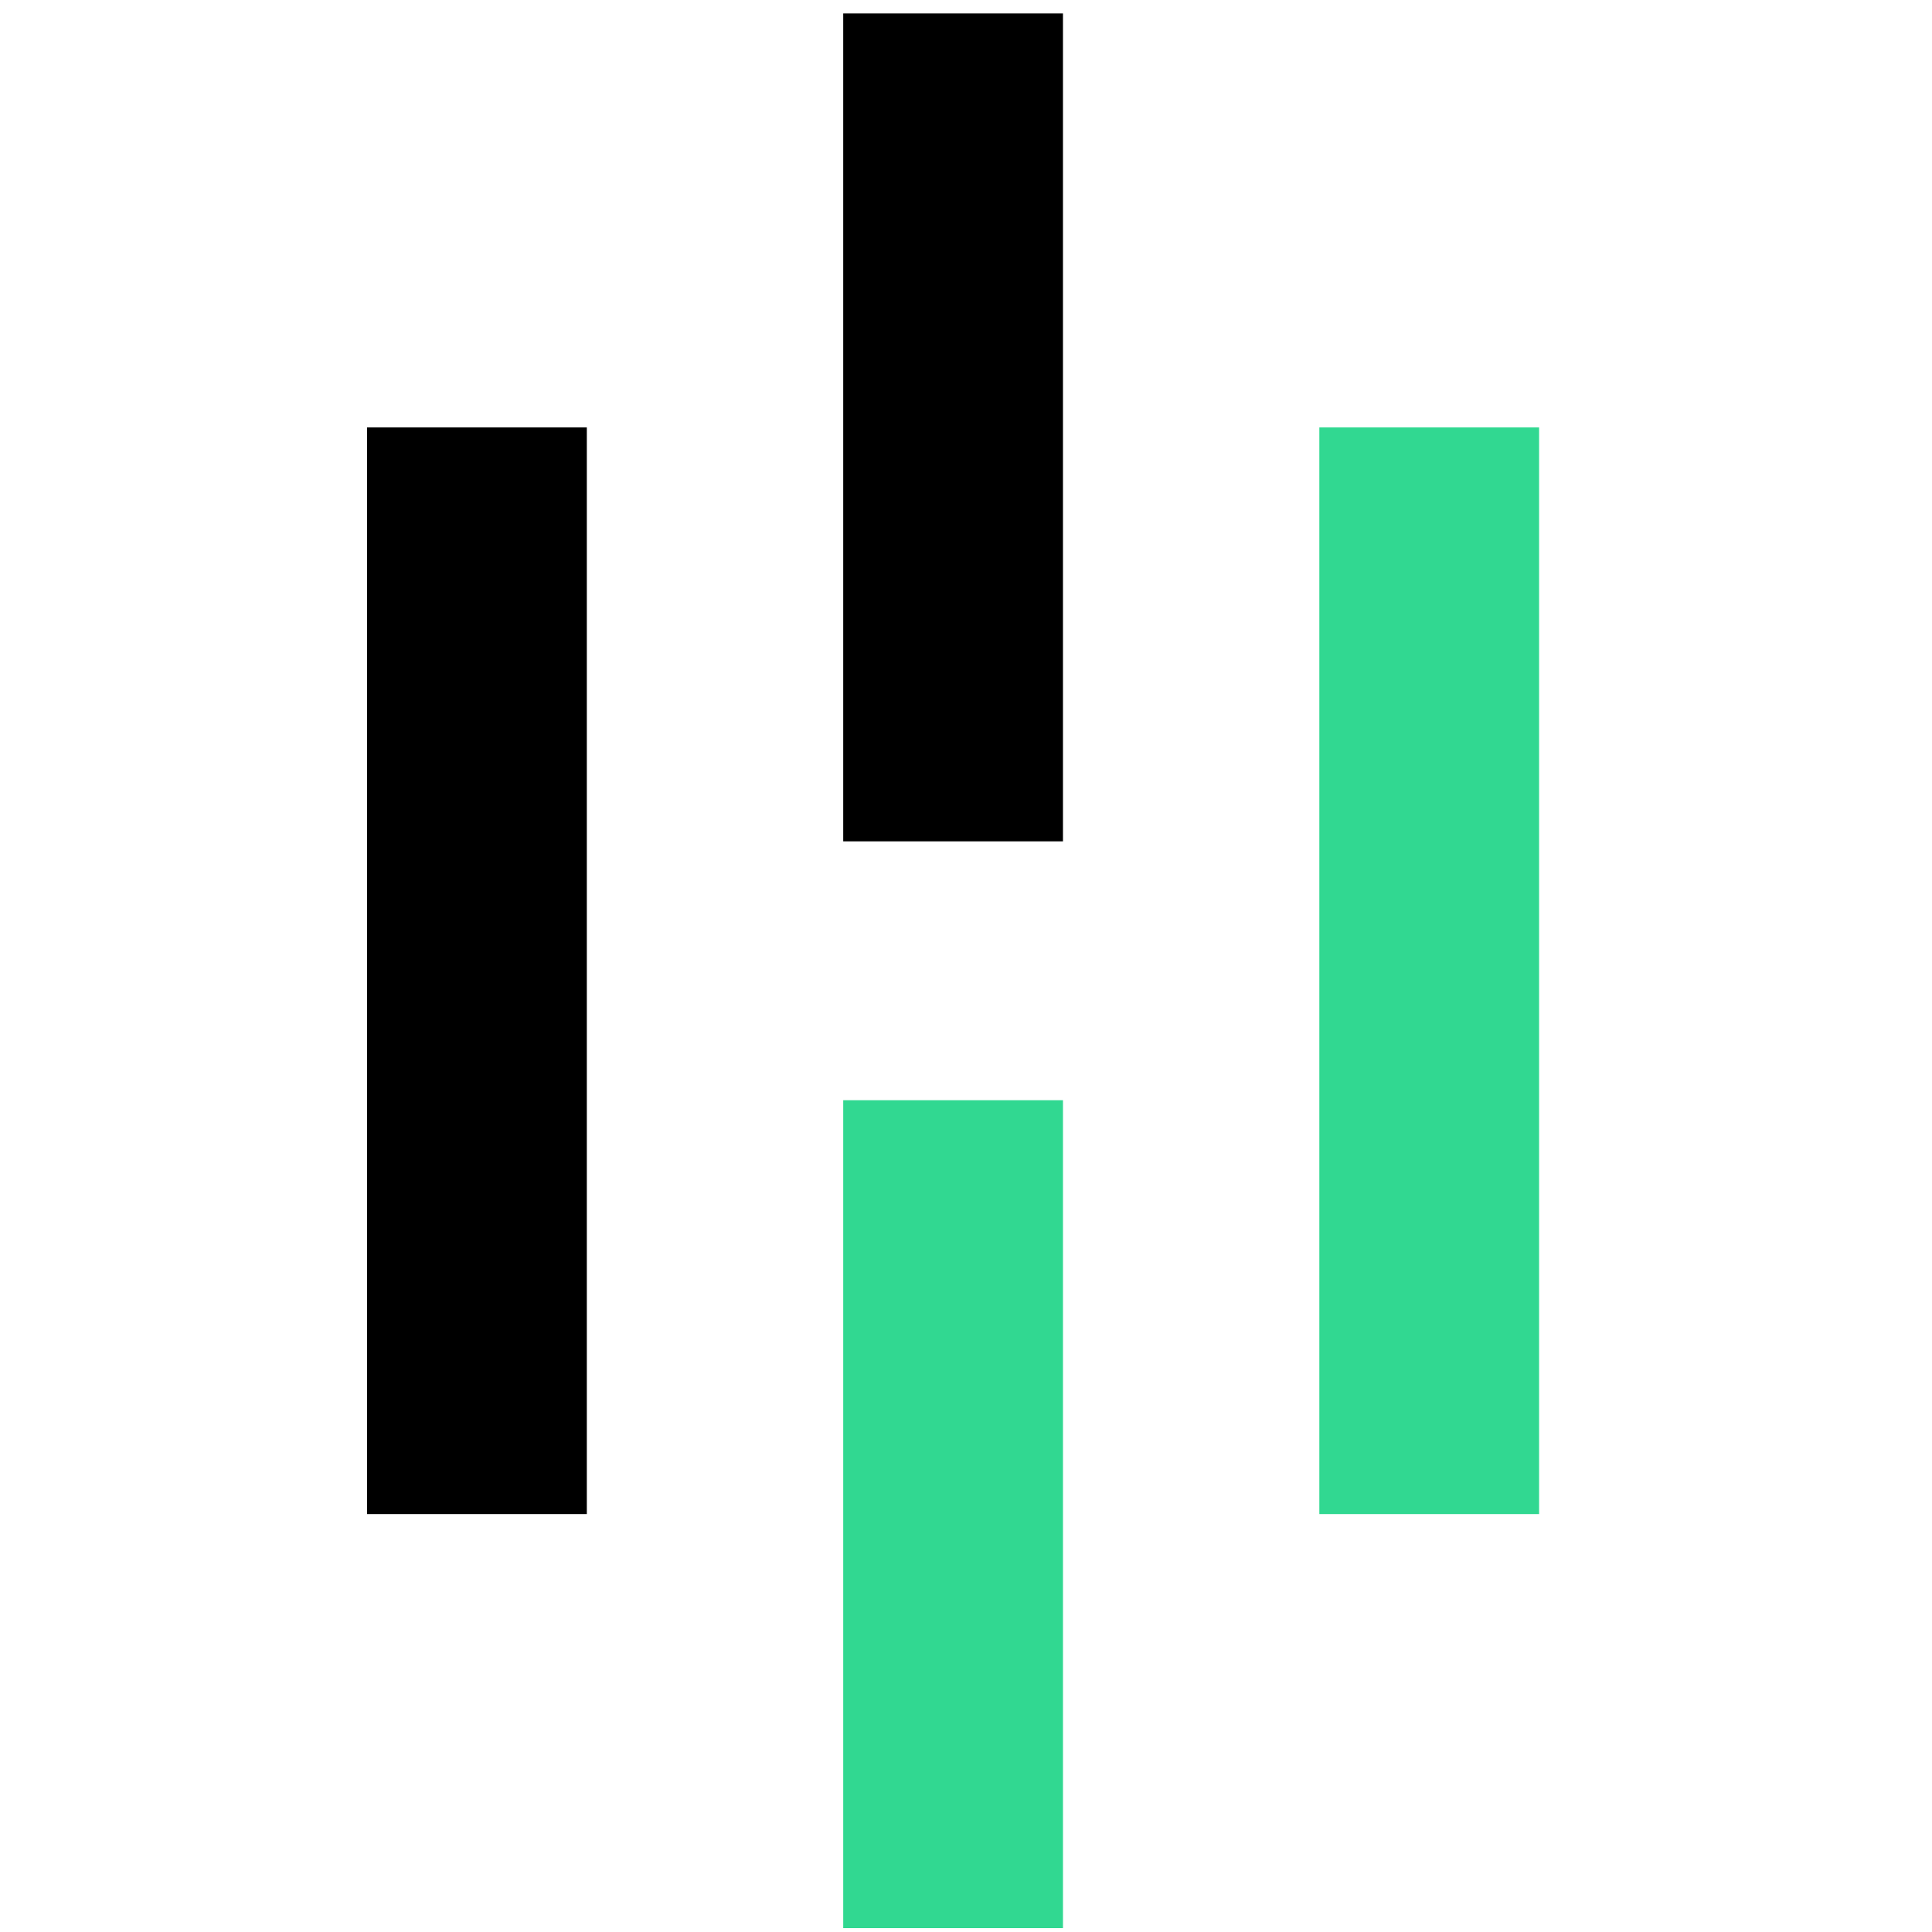 <svg height="100" viewBox="0 0 100 100" width="100" xmlns="http://www.w3.org/2000/svg"><g fill="none"><path d="m19 22.124h11.374v56.244h-11.374z" fill="#000"/><path d="m43.645.695h11.374v42.853h-11.374z" fill="#000"/><g fill="#31d891"><path d="m43.645 56.947h11.374v42.853h-11.374z"/><path d="m68.289 22.124h11.374v56.244h-11.374z"/></g></g></svg>